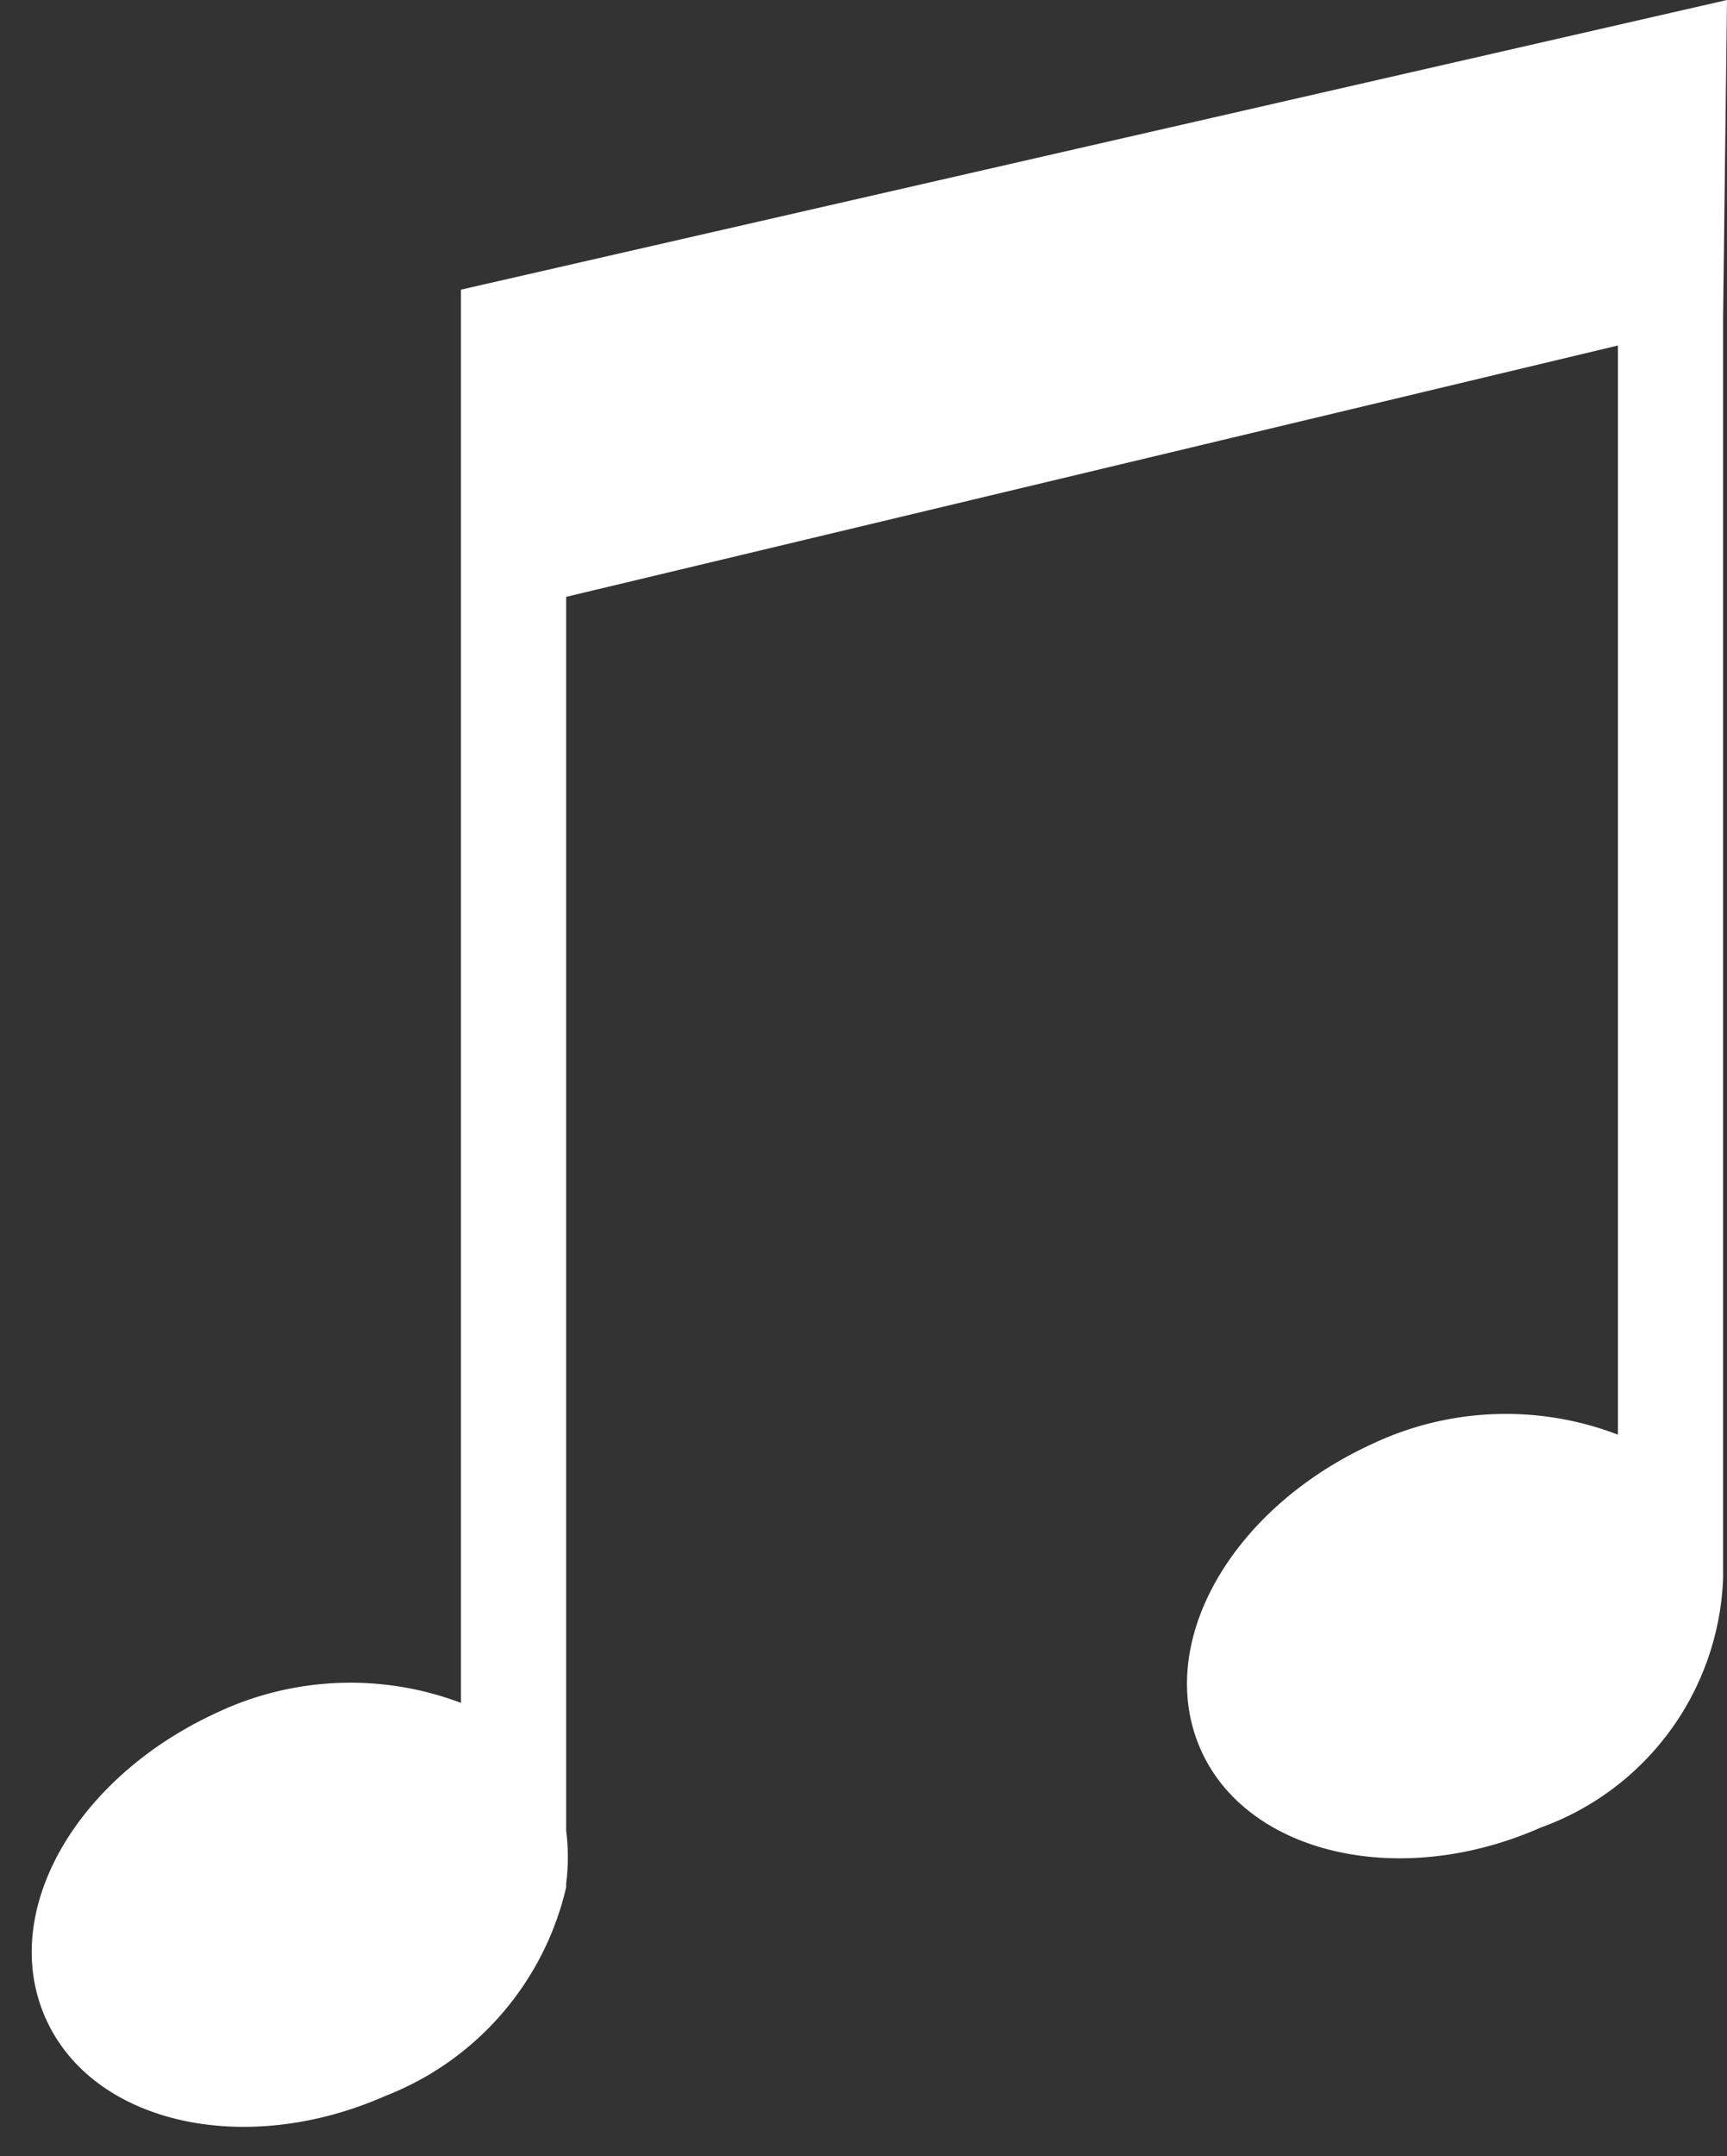 <?xml version="1.0" encoding="UTF-8" standalone="no"?><svg xmlns="http://www.w3.org/2000/svg" xmlns:xlink="http://www.w3.org/1999/xlink" fill="#ffffff" height="33.2" preserveAspectRatio="xMidYMid meet" version="1" viewBox="-0.5 0.0 26.6 33.2" width="26.6" zoomAndPan="magnify"><rect x="-0.5" y="0.0" width="26.6" height="33.2" fill="#333333" stroke="none"/><g data-name="Layer 2"><g data-name="Layer 1" id="change1_1"><path d="M26.1,0,6.6,4.46V9.53h0V26.22a4.82,4.82,0,0,0-3.78.16c-2.16,1-3.34,3.06-2.62,4.69s3.07,2.16,5.24,1.2a4.55,4.55,0,0,0,2.78-3.21h0V29a3.14,3.14,0,0,0,0-.81v-19l16.2-3.87V22.09a4.82,4.82,0,0,0-3.8.15c-2.17,1-3.34,3.07-2.63,4.69s3.07,2.17,5.24,1.21a4.25,4.25,0,0,0,2.81-3.84h0V4.88h0Z"/></g></g></svg>